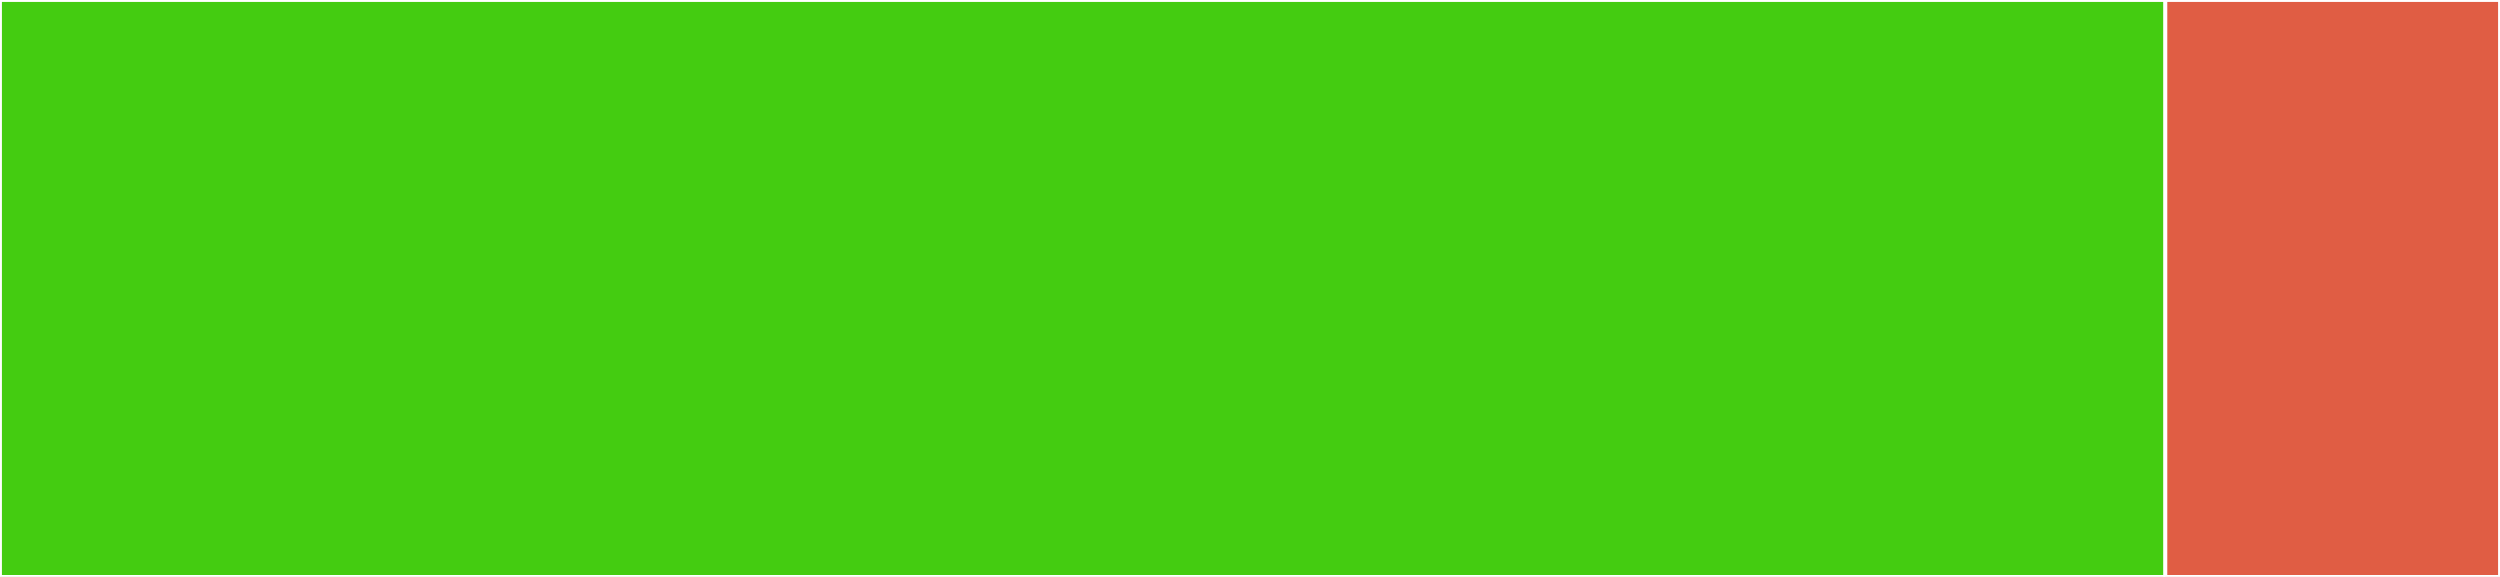 <svg baseProfile="full" width="650" height="150" viewBox="0 0 650 150" version="1.1"
xmlns="http://www.w3.org/2000/svg" xmlns:ev="http://www.w3.org/2001/xml-events"
xmlns:xlink="http://www.w3.org/1999/xlink">

<rect x="0" y="0" width="650" height="150" fill="#333333" stroke="none"/>

<style>rect.s{mask:url(#mask);}</style>
<defs>
  <pattern id="white" width="4" height="4" patternUnits="userSpaceOnUse" patternTransform="rotate(45)">
    <rect width="2" height="2" transform="translate(0,0)" fill="white"></rect>
  </pattern>
  <mask id="mask">
    <rect x="0" y="0" width="100%" height="100%" fill="url(#white)"></rect>
  </mask>
</defs>

<rect x="0" y="0" width="562.992" height="150.0" fill="#4c1" stroke="white" stroke-width="1" class=" tooltipped" data-content="sanitize.go"><title>sanitize.go</title></rect>
<rect x="562.992" y="0" width="87.008" height="150" fill="#e05d44" stroke="white" stroke-width="1" class=" tooltipped" data-content="examples/examples.go"><title>examples/examples.go</title></rect>
</svg>